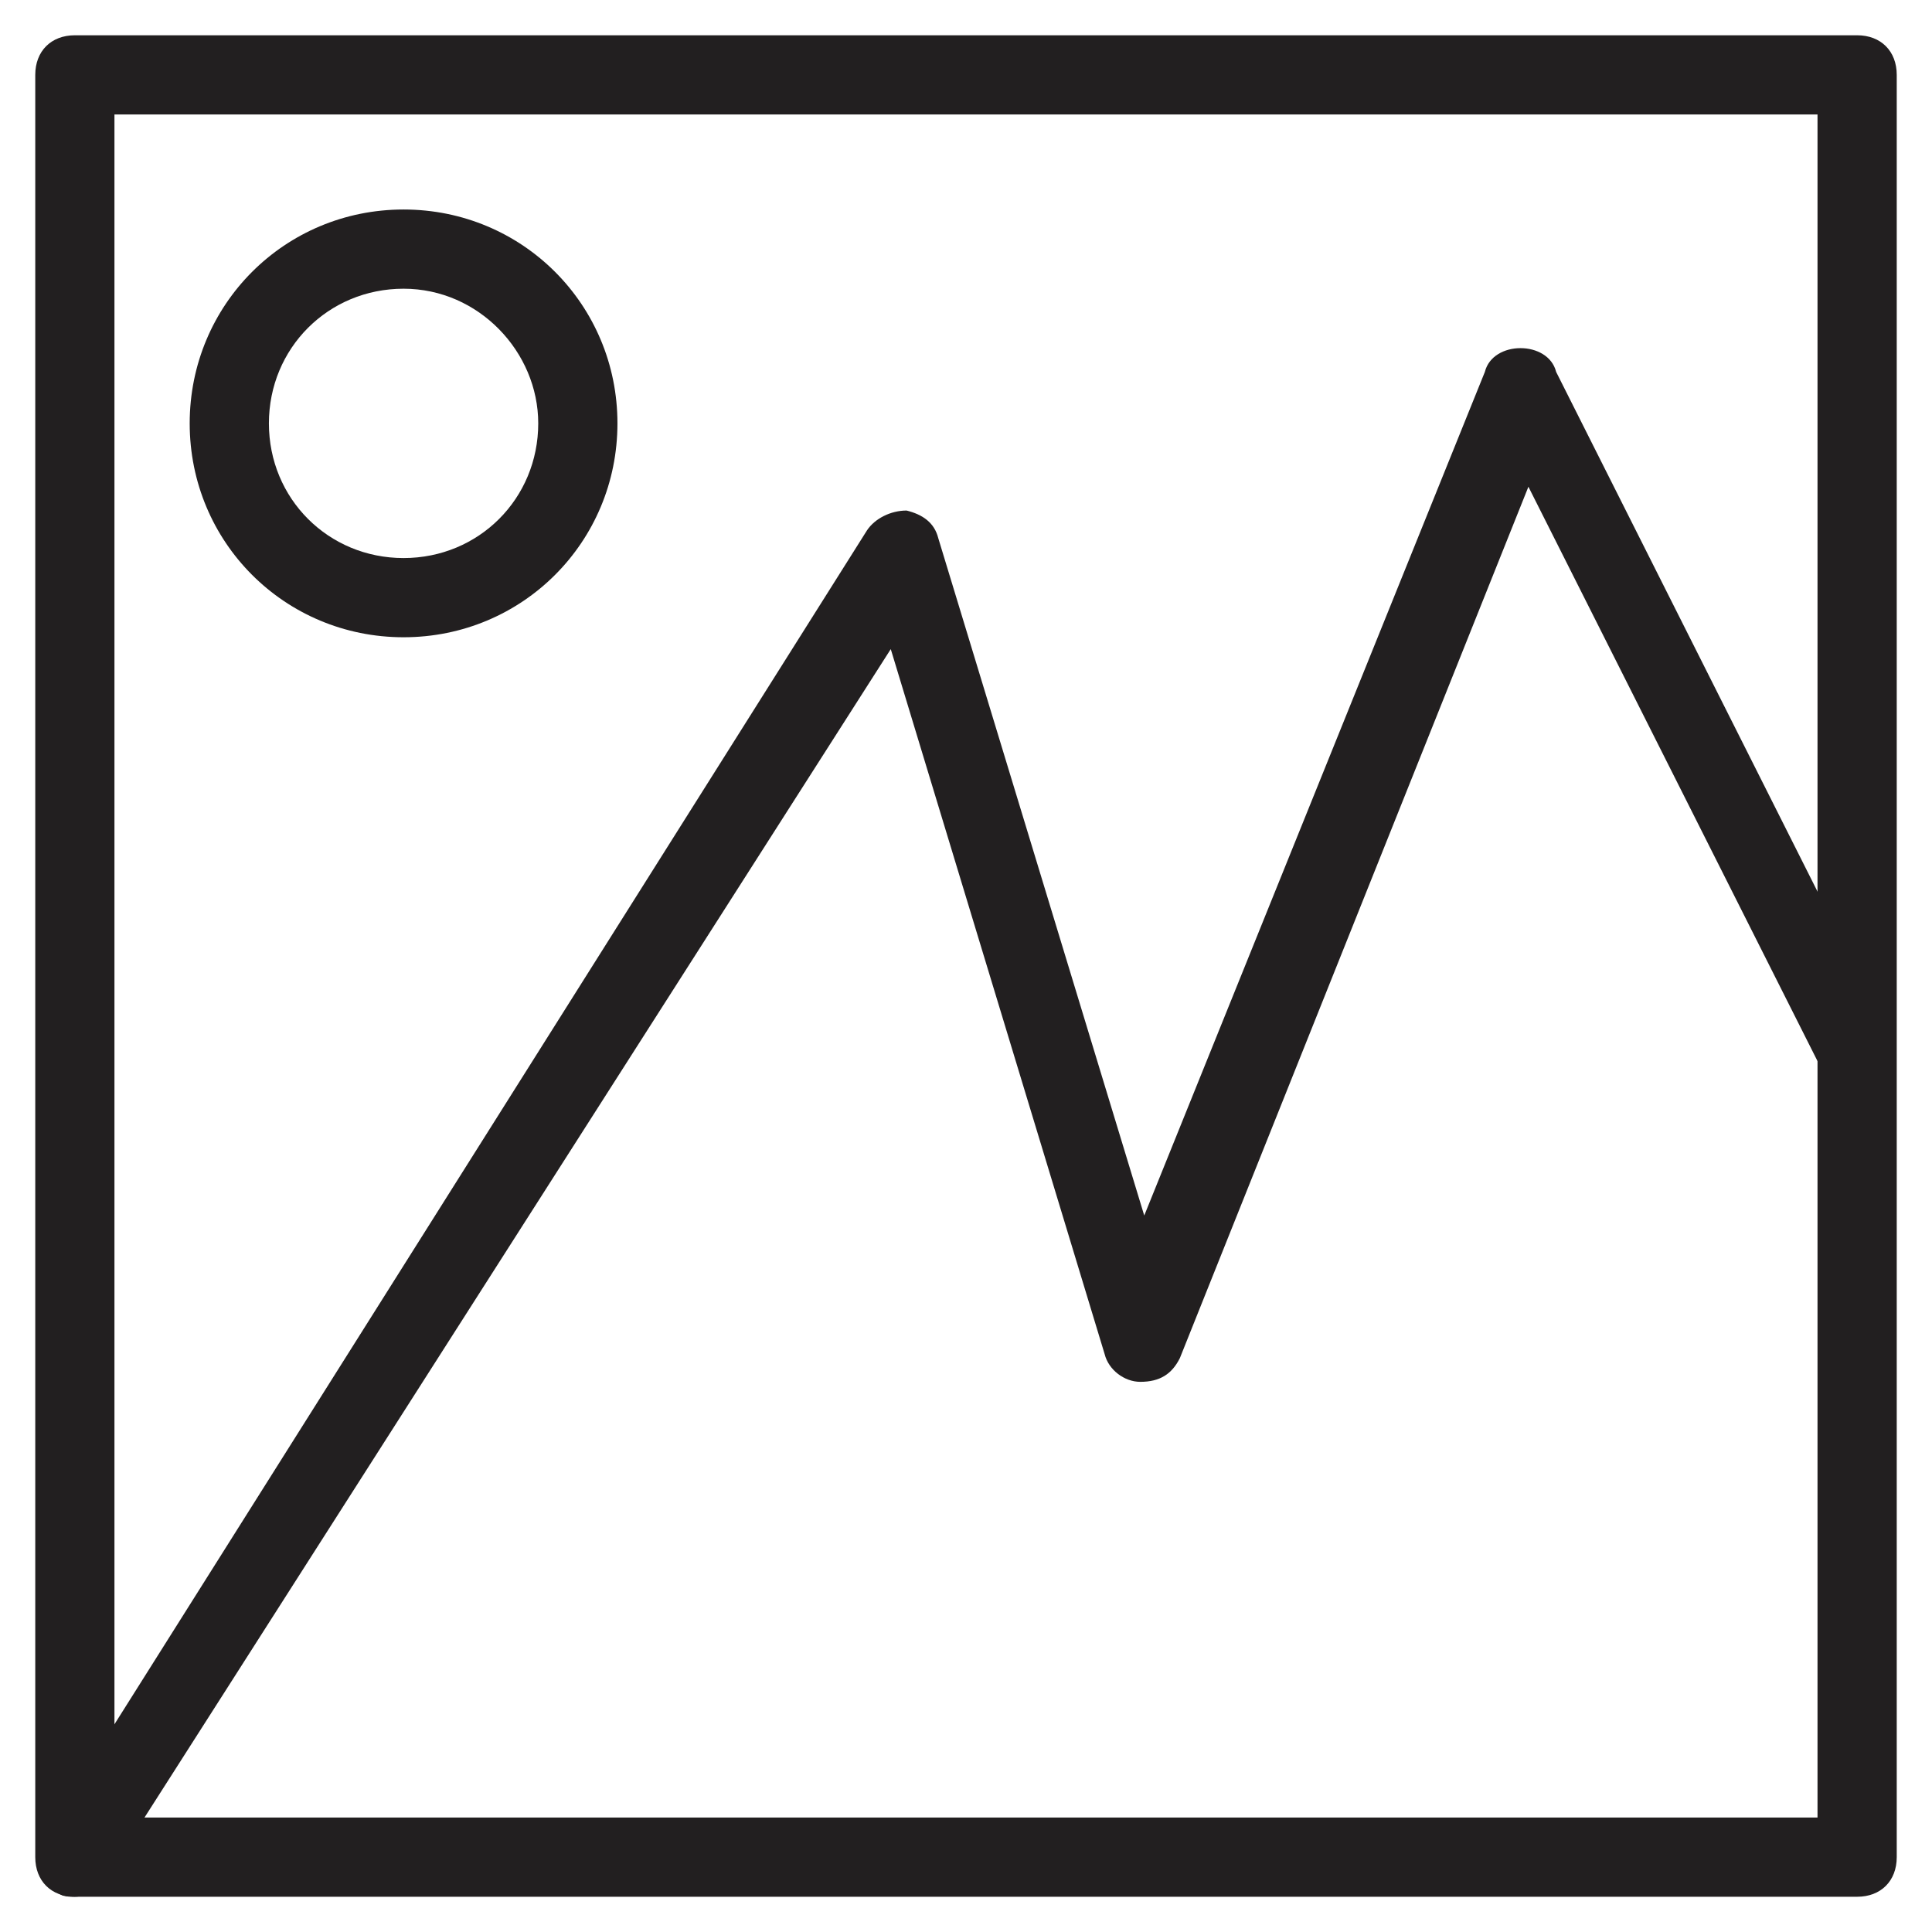 <?xml version="1.0" encoding="UTF-8"?>
<!-- Uploaded to: ICON Repo, www.iconrepo.com, Generator: ICON Repo Mixer Tools -->
<svg width="800px" height="800px" version="1.1" viewBox="144 144 512 512" xmlns="http://www.w3.org/2000/svg">
 <g fill="#221f20">
  <path d="m636.16 646.66h-472.32c-6.297 0-10.496-4.199-10.496-10.496v-472.32c0-6.297 4.199-10.496 10.496-10.496h472.32c6.297 0 10.496 4.199 10.496 10.496v472.32c0 6.297-4.199 10.496-10.496 10.496zm-461.83-20.992h451.33v-451.33h-451.33z"/>
  <path d="m163.84 646.66c-2.098 0-4.199 0-5.246-2.098-5.25-3.152-6.297-9.449-3.148-13.648l218.32-346.37c2.098-3.148 6.297-5.246 10.496-5.246 4.199 1.051 7.348 3.148 8.398 7.348l54.578 179.48 90.266-223.57c1.051-4.199 5.246-6.297 9.445-6.297 4.199 0 8.398 2.098 9.445 6.297l89.215 177.38c2.098 5.246 0 11.547-4.199 13.645-5.246 2.098-11.547 0-13.645-4.199l-78.719-156.39-92.363 230.91c-2.098 4.199-5.246 6.297-10.496 6.297-4.199 0-8.398-3.148-9.445-7.348l-56.68-186.83-207.82 325.38c-1.051 3.148-5.246 5.25-8.398 5.25z"/>
  <path d="m250.95 312.88c-31.488 0-56.68-25.191-56.68-56.68s25.191-56.68 56.68-56.68 56.68 25.191 56.68 56.68-25.191 56.68-56.68 56.68zm0-92.367c-19.941 0-35.688 15.742-35.688 35.688 0 19.941 15.742 35.688 35.688 35.688 19.941 0 35.688-15.742 35.688-35.688 0-18.895-15.742-35.688-35.688-35.688z"/>
 </g>
</svg>